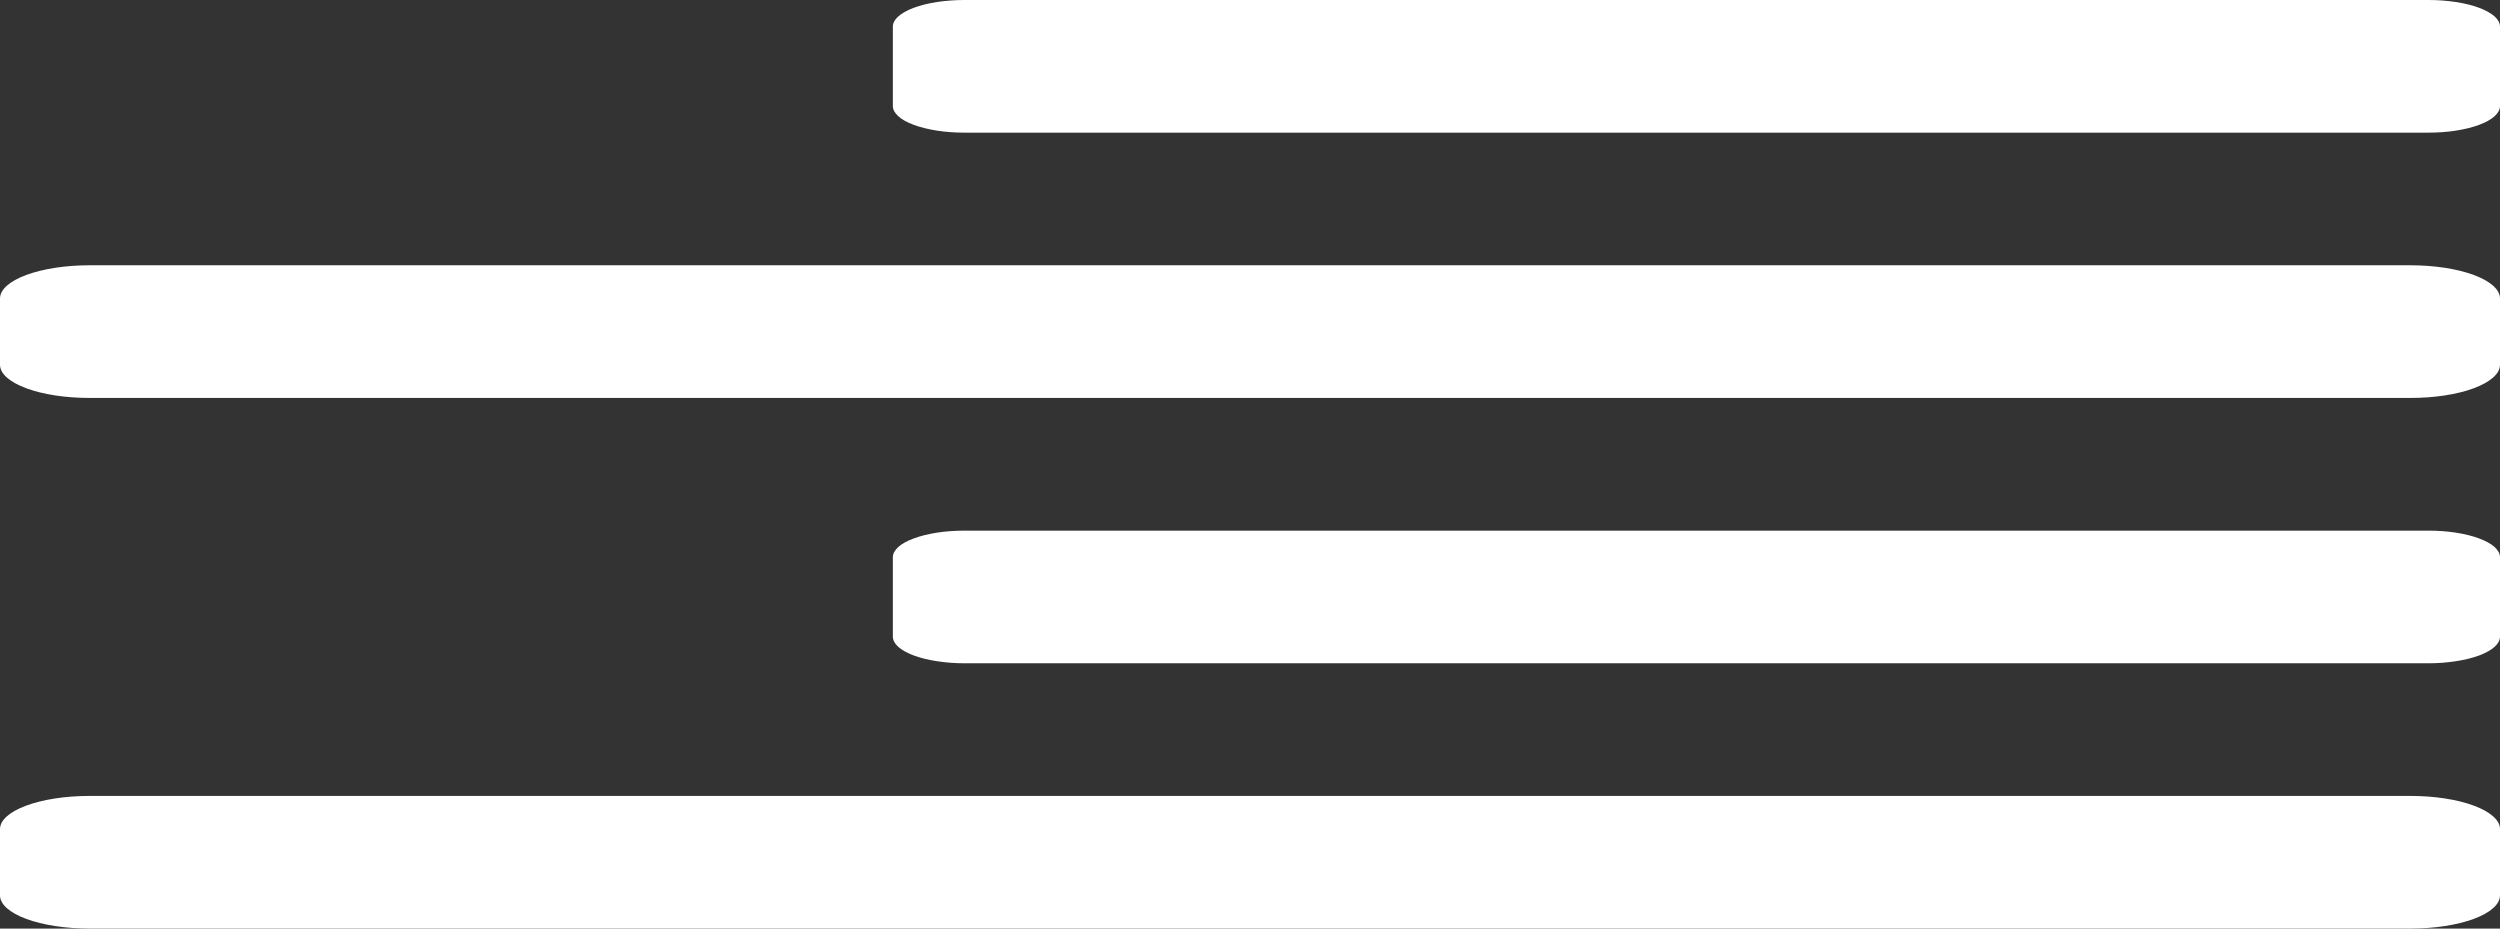 <svg width="35" height="13" viewBox="0 0 35 13" fill="none" xmlns="http://www.w3.org/2000/svg">
<rect x="0" y="0" width="35" height="13" fill="#333333" stroke="none"/>
<path id="Vector" d="M1.25 5.571H33.75C34.081 5.571 34.4 5.523 34.634 5.435C34.868 5.348 35 5.23 35 5.107V4.179C35 4.055 34.868 3.937 34.634 3.85C34.4 3.763 34.081 3.714 33.75 3.714H1.25C0.918 3.714 0.601 3.763 0.366 3.85C0.132 3.937 0 4.055 0 4.179L0 5.107C0 5.23 0.132 5.348 0.366 5.435C0.601 5.523 0.918 5.571 1.25 5.571ZM33.75 11.143H1.25C0.918 11.143 0.601 11.192 0.366 11.279C0.132 11.366 0 11.484 0 11.607L0 12.536C0 12.659 0.132 12.777 0.366 12.864C0.601 12.951 0.918 13 1.25 13H33.75C34.081 13 34.4 12.951 34.634 12.864C34.868 12.777 35 12.659 35 12.536V11.607C35 11.484 34.868 11.366 34.634 11.279C34.4 11.192 34.081 11.143 33.75 11.143ZM33.998 1.13273e-07H13.502C13.371 -3.80465e-05 13.24 0.01 13.119 0.028C12.997 0.047 12.886 0.074 12.793 0.109C12.7 0.144 12.626 0.185 12.576 0.23C12.526 0.275 12.5 0.323 12.5 0.372V1.485C12.5 1.534 12.526 1.582 12.576 1.627C12.626 1.673 12.7 1.714 12.793 1.748C12.886 1.783 12.997 1.81 13.119 1.829C13.24 1.848 13.371 1.857 13.502 1.857H33.998C34.129 1.857 34.26 1.848 34.381 1.829C34.503 1.81 34.614 1.783 34.707 1.748C34.8 1.714 34.874 1.673 34.924 1.627C34.974 1.582 35 1.534 35 1.485V0.372C35 0.323 34.974 0.275 34.924 0.23C34.874 0.185 34.8 0.144 34.707 0.109C34.614 0.074 34.503 0.047 34.381 0.028C34.26 0.01 34.129 -3.80465e-05 33.998 1.13273e-07ZM33.998 7.429H13.502C13.371 7.429 13.24 7.438 13.119 7.457C12.997 7.476 12.886 7.503 12.793 7.538C12.7 7.572 12.626 7.613 12.576 7.658C12.526 7.704 12.5 7.752 12.5 7.801V8.913C12.5 8.962 12.526 9.011 12.576 9.056C12.626 9.101 12.7 9.142 12.793 9.177C12.886 9.211 12.997 9.239 13.119 9.257C13.24 9.276 13.371 9.286 13.502 9.286H33.998C34.129 9.286 34.26 9.276 34.381 9.257C34.503 9.239 34.614 9.211 34.707 9.177C34.8 9.142 34.874 9.101 34.924 9.056C34.974 9.011 35 8.962 35 8.913V7.801C35 7.752 34.974 7.704 34.924 7.658C34.874 7.613 34.8 7.572 34.707 7.538C34.614 7.503 34.503 7.476 34.381 7.457C34.26 7.438 34.129 7.429 33.998 7.429Z" fill="white"/>
</svg>
